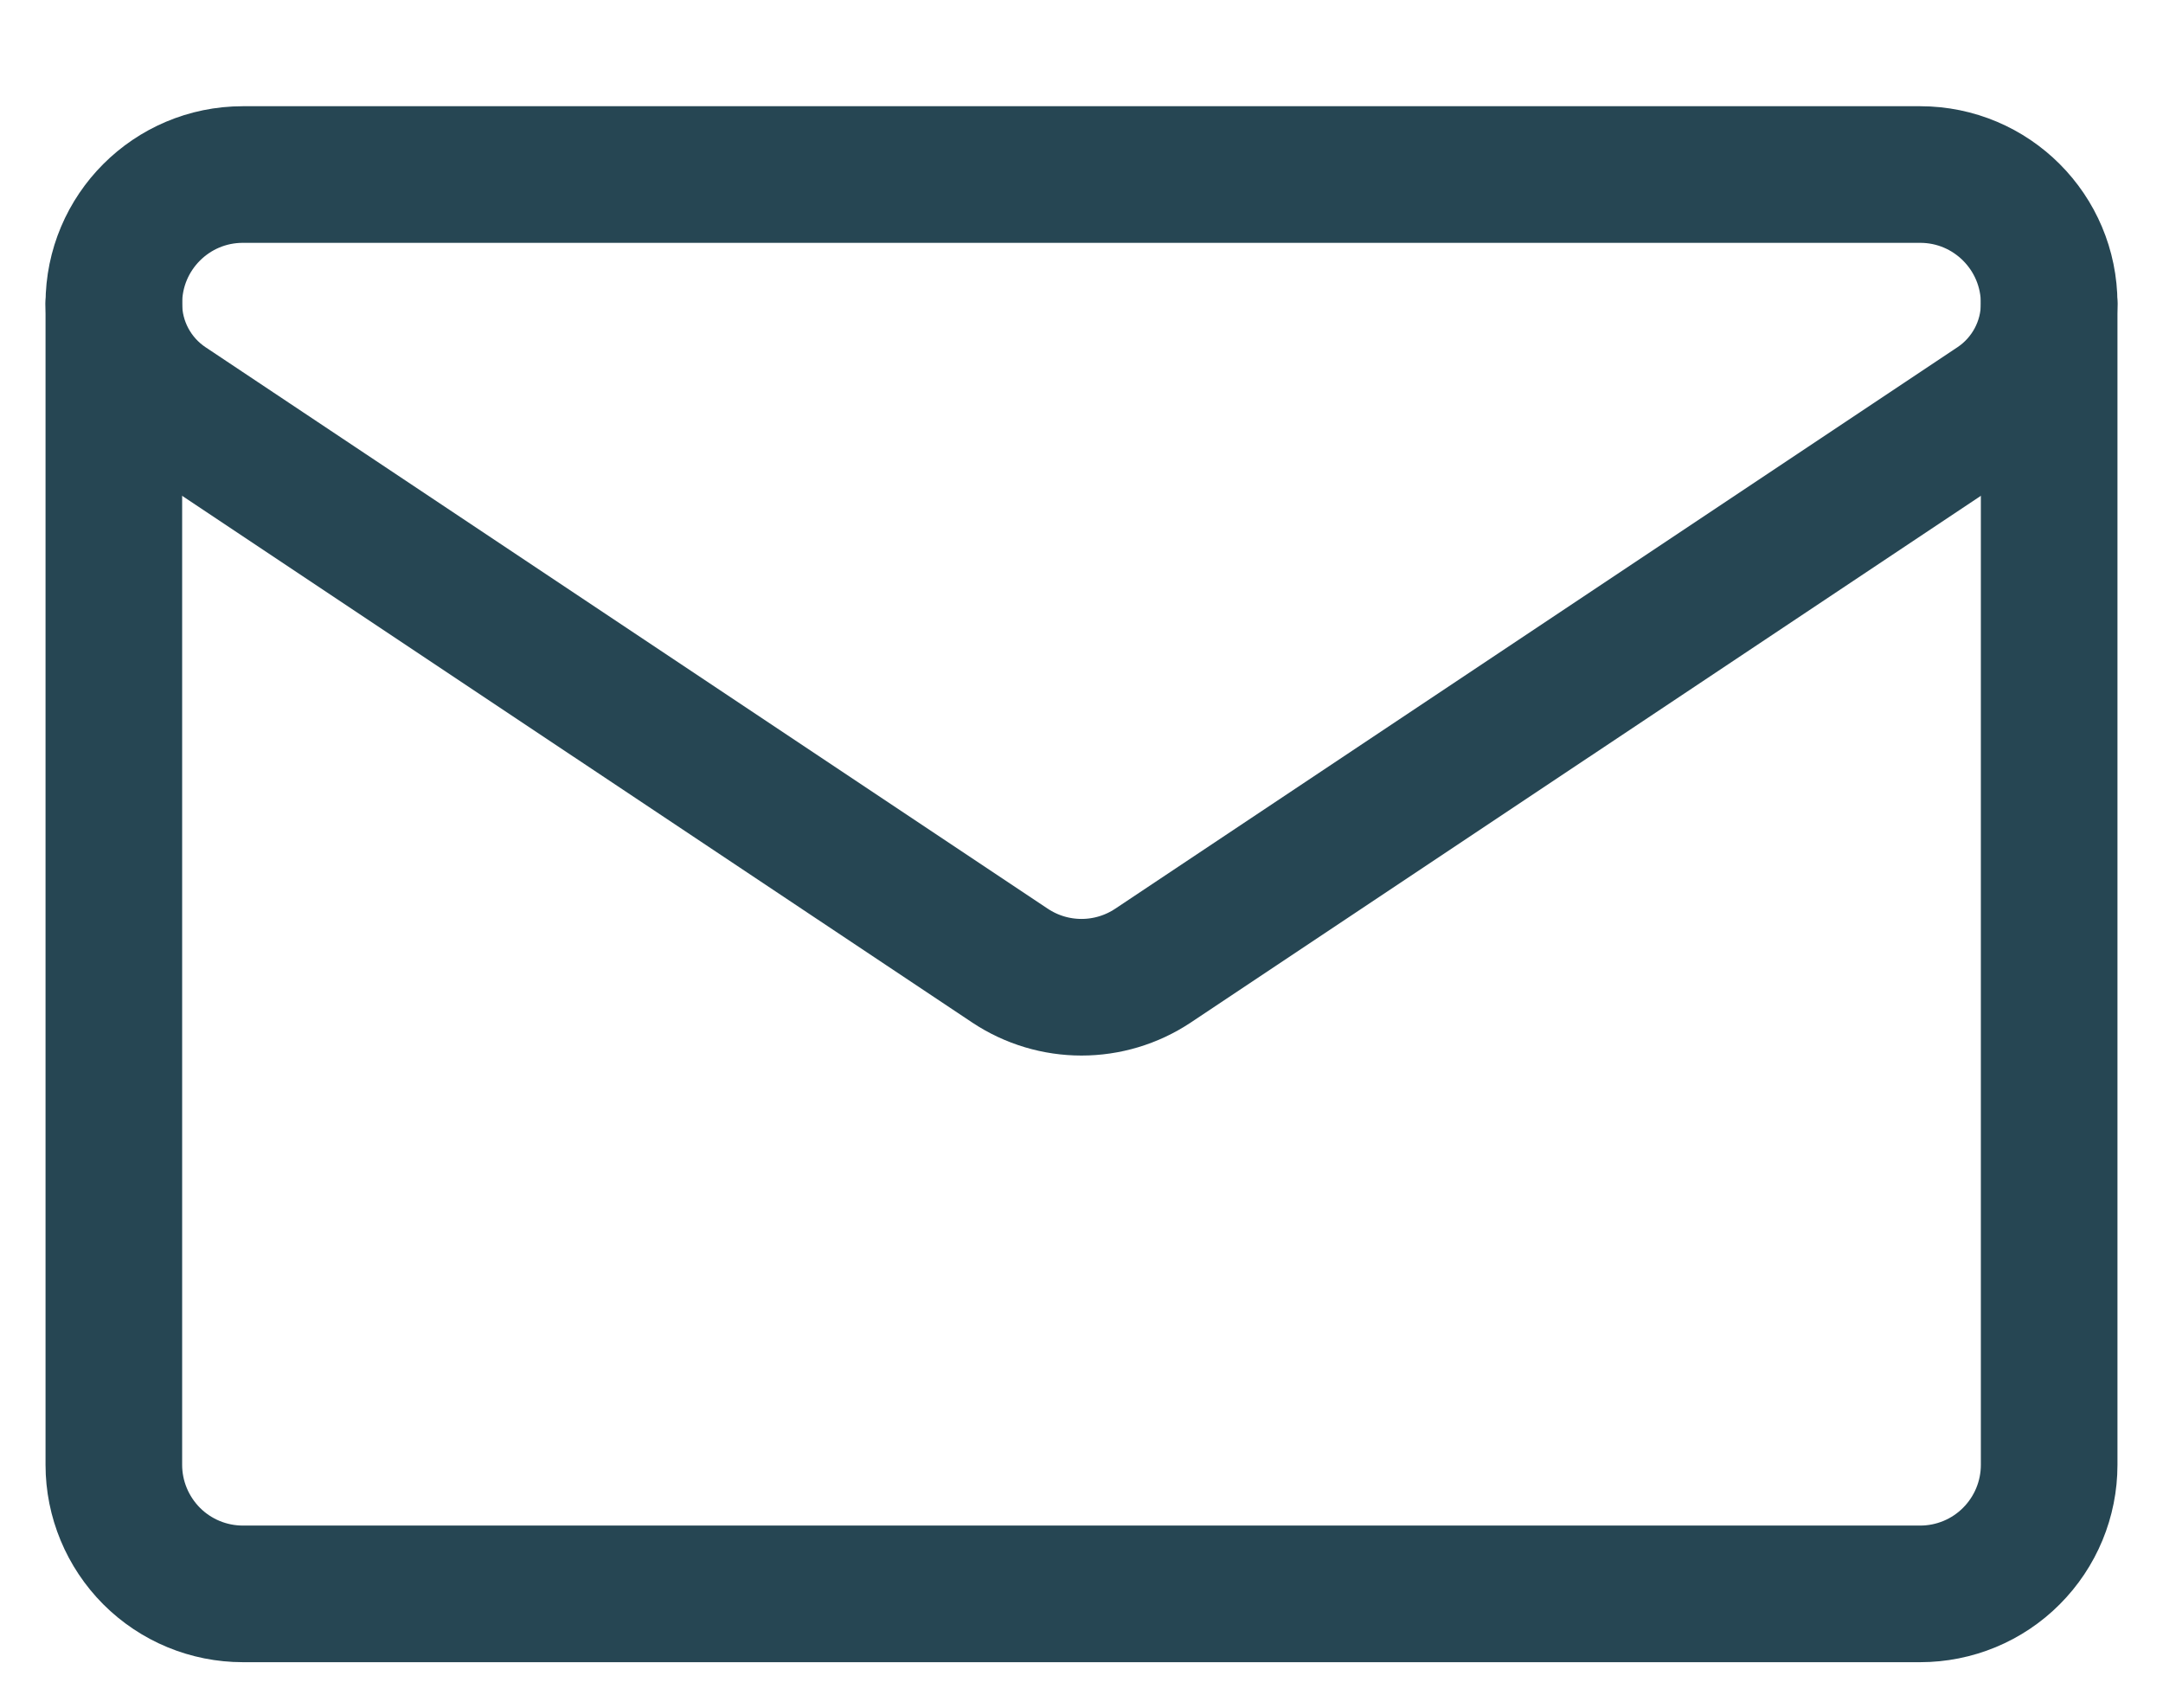 <?xml version="1.0" encoding="UTF-8"?>
<svg xmlns="http://www.w3.org/2000/svg" width="19" height="15" viewBox="0 0 19 15" fill="none">
  <path d="M1.471 3.548C1.177 3.351 1 3.021 1 2.667V2.666C1 2.041 1.507 1.533 2.133 1.533H16.867C17.493 1.533 18 2.041 18 2.666V2.667V2.667C18 3.021 17.823 3.351 17.529 3.548C16.091 4.506 11.758 7.395 10.129 8.481C9.748 8.735 9.252 8.735 8.871 8.481C7.242 7.395 2.909 4.506 1.471 3.548Z" stroke="#264653" stroke-width="1.2" stroke-miterlimit="10" stroke-linecap="round" stroke-linejoin="round"></path>
  <path d="M1 2.667V12.867C1 13.167 1.12 13.455 1.332 13.668C1.545 13.881 1.833 14 2.134 14H16.867C17.167 14 17.456 13.881 17.668 13.668C17.881 13.455 18 13.167 18 12.867V2.667" stroke="#264653" stroke-width="1.2" stroke-miterlimit="10" stroke-linecap="round" stroke-linejoin="round"></path>
</svg>

